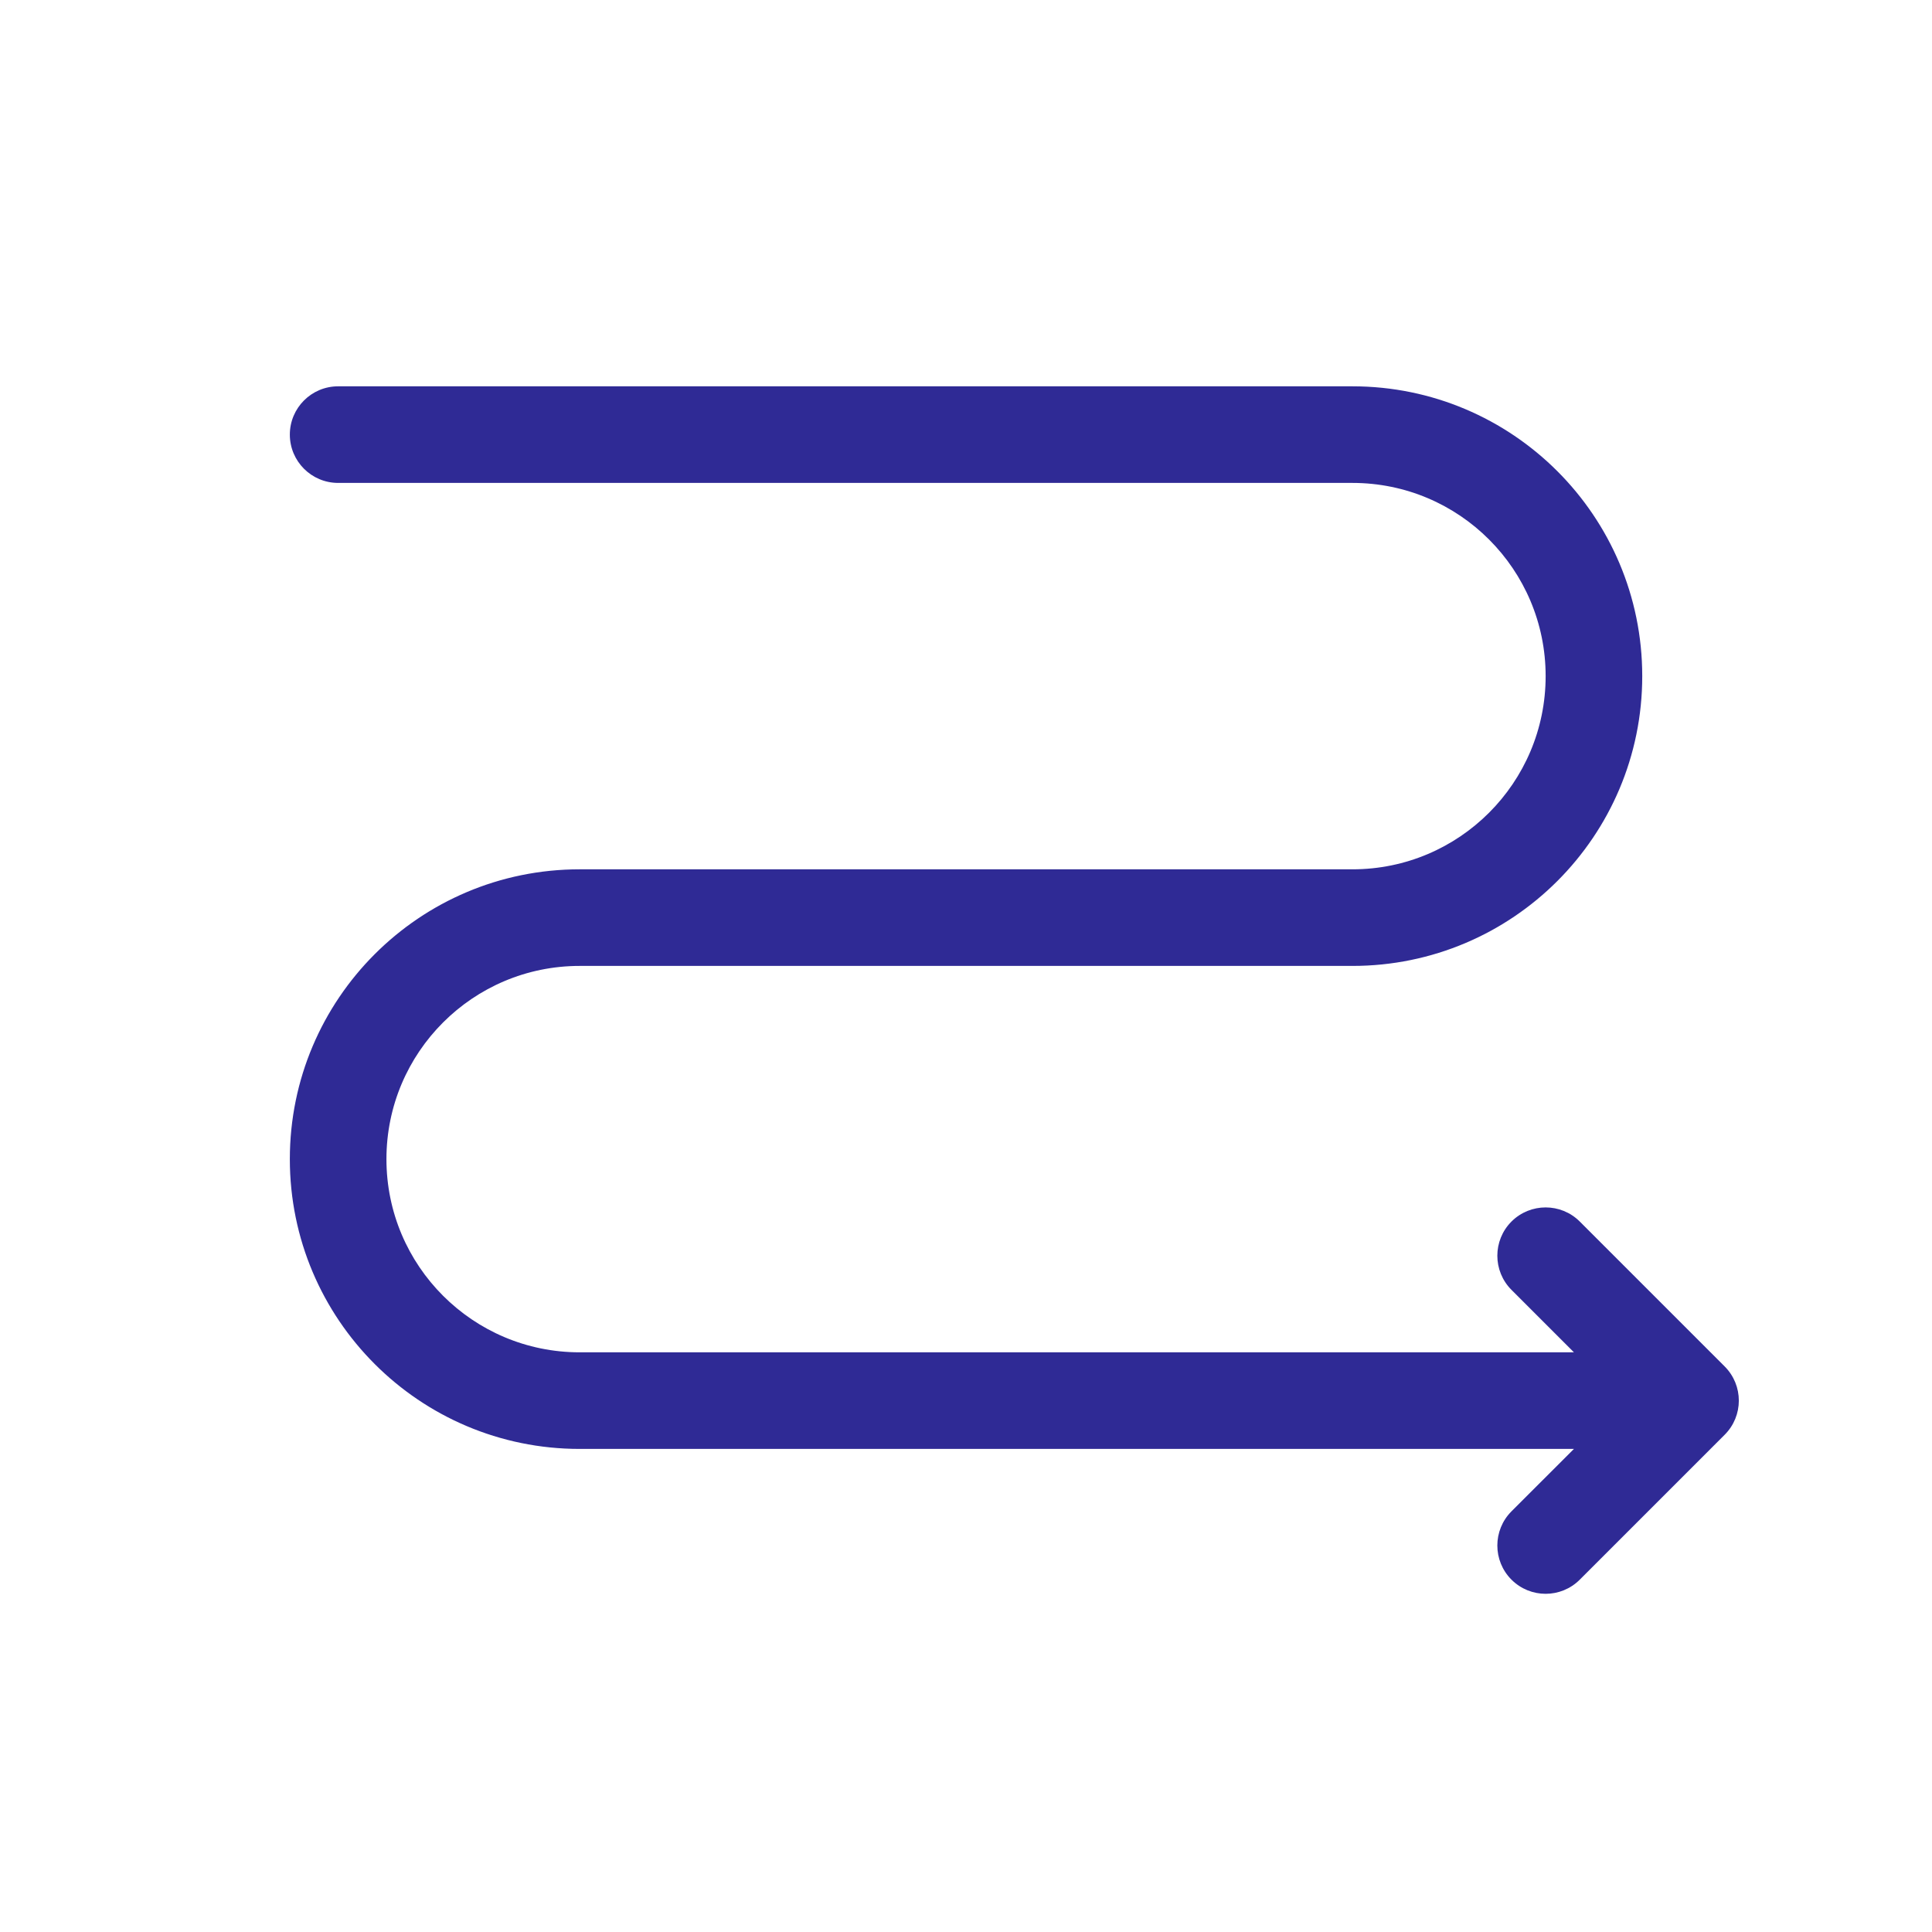 <svg width="48" height="48" viewBox="0 0 48 48" fill="none" xmlns="http://www.w3.org/2000/svg">
<path d="M33.601 9.598C37.577 9.598 40.801 12.821 40.801 16.798C40.801 20.774 37.577 23.998 33.601 23.998H14.401C11.75 23.998 9.601 26.147 9.601 28.798C9.601 31.449 11.75 33.598 14.401 33.598H39.104L37.552 32.046C37.084 31.578 37.084 30.818 37.552 30.349C38.021 29.881 38.781 29.881 39.249 30.349L42.849 33.949C43.318 34.418 43.318 35.178 42.849 35.646L39.249 39.246C38.781 39.715 38.021 39.715 37.552 39.246C37.084 38.778 37.084 38.018 37.552 37.549L39.104 35.998H14.401C10.424 35.998 7.201 32.774 7.201 28.798C7.201 24.821 10.424 21.598 14.401 21.598H33.601C36.252 21.598 38.401 19.449 38.401 16.798C38.401 14.147 36.252 11.998 33.601 11.998H8.401C7.738 11.998 7.201 11.46 7.201 10.798C7.201 10.135 7.738 9.598 8.401 9.598H33.601Z" fill="#2F2A95"/>
</svg>

